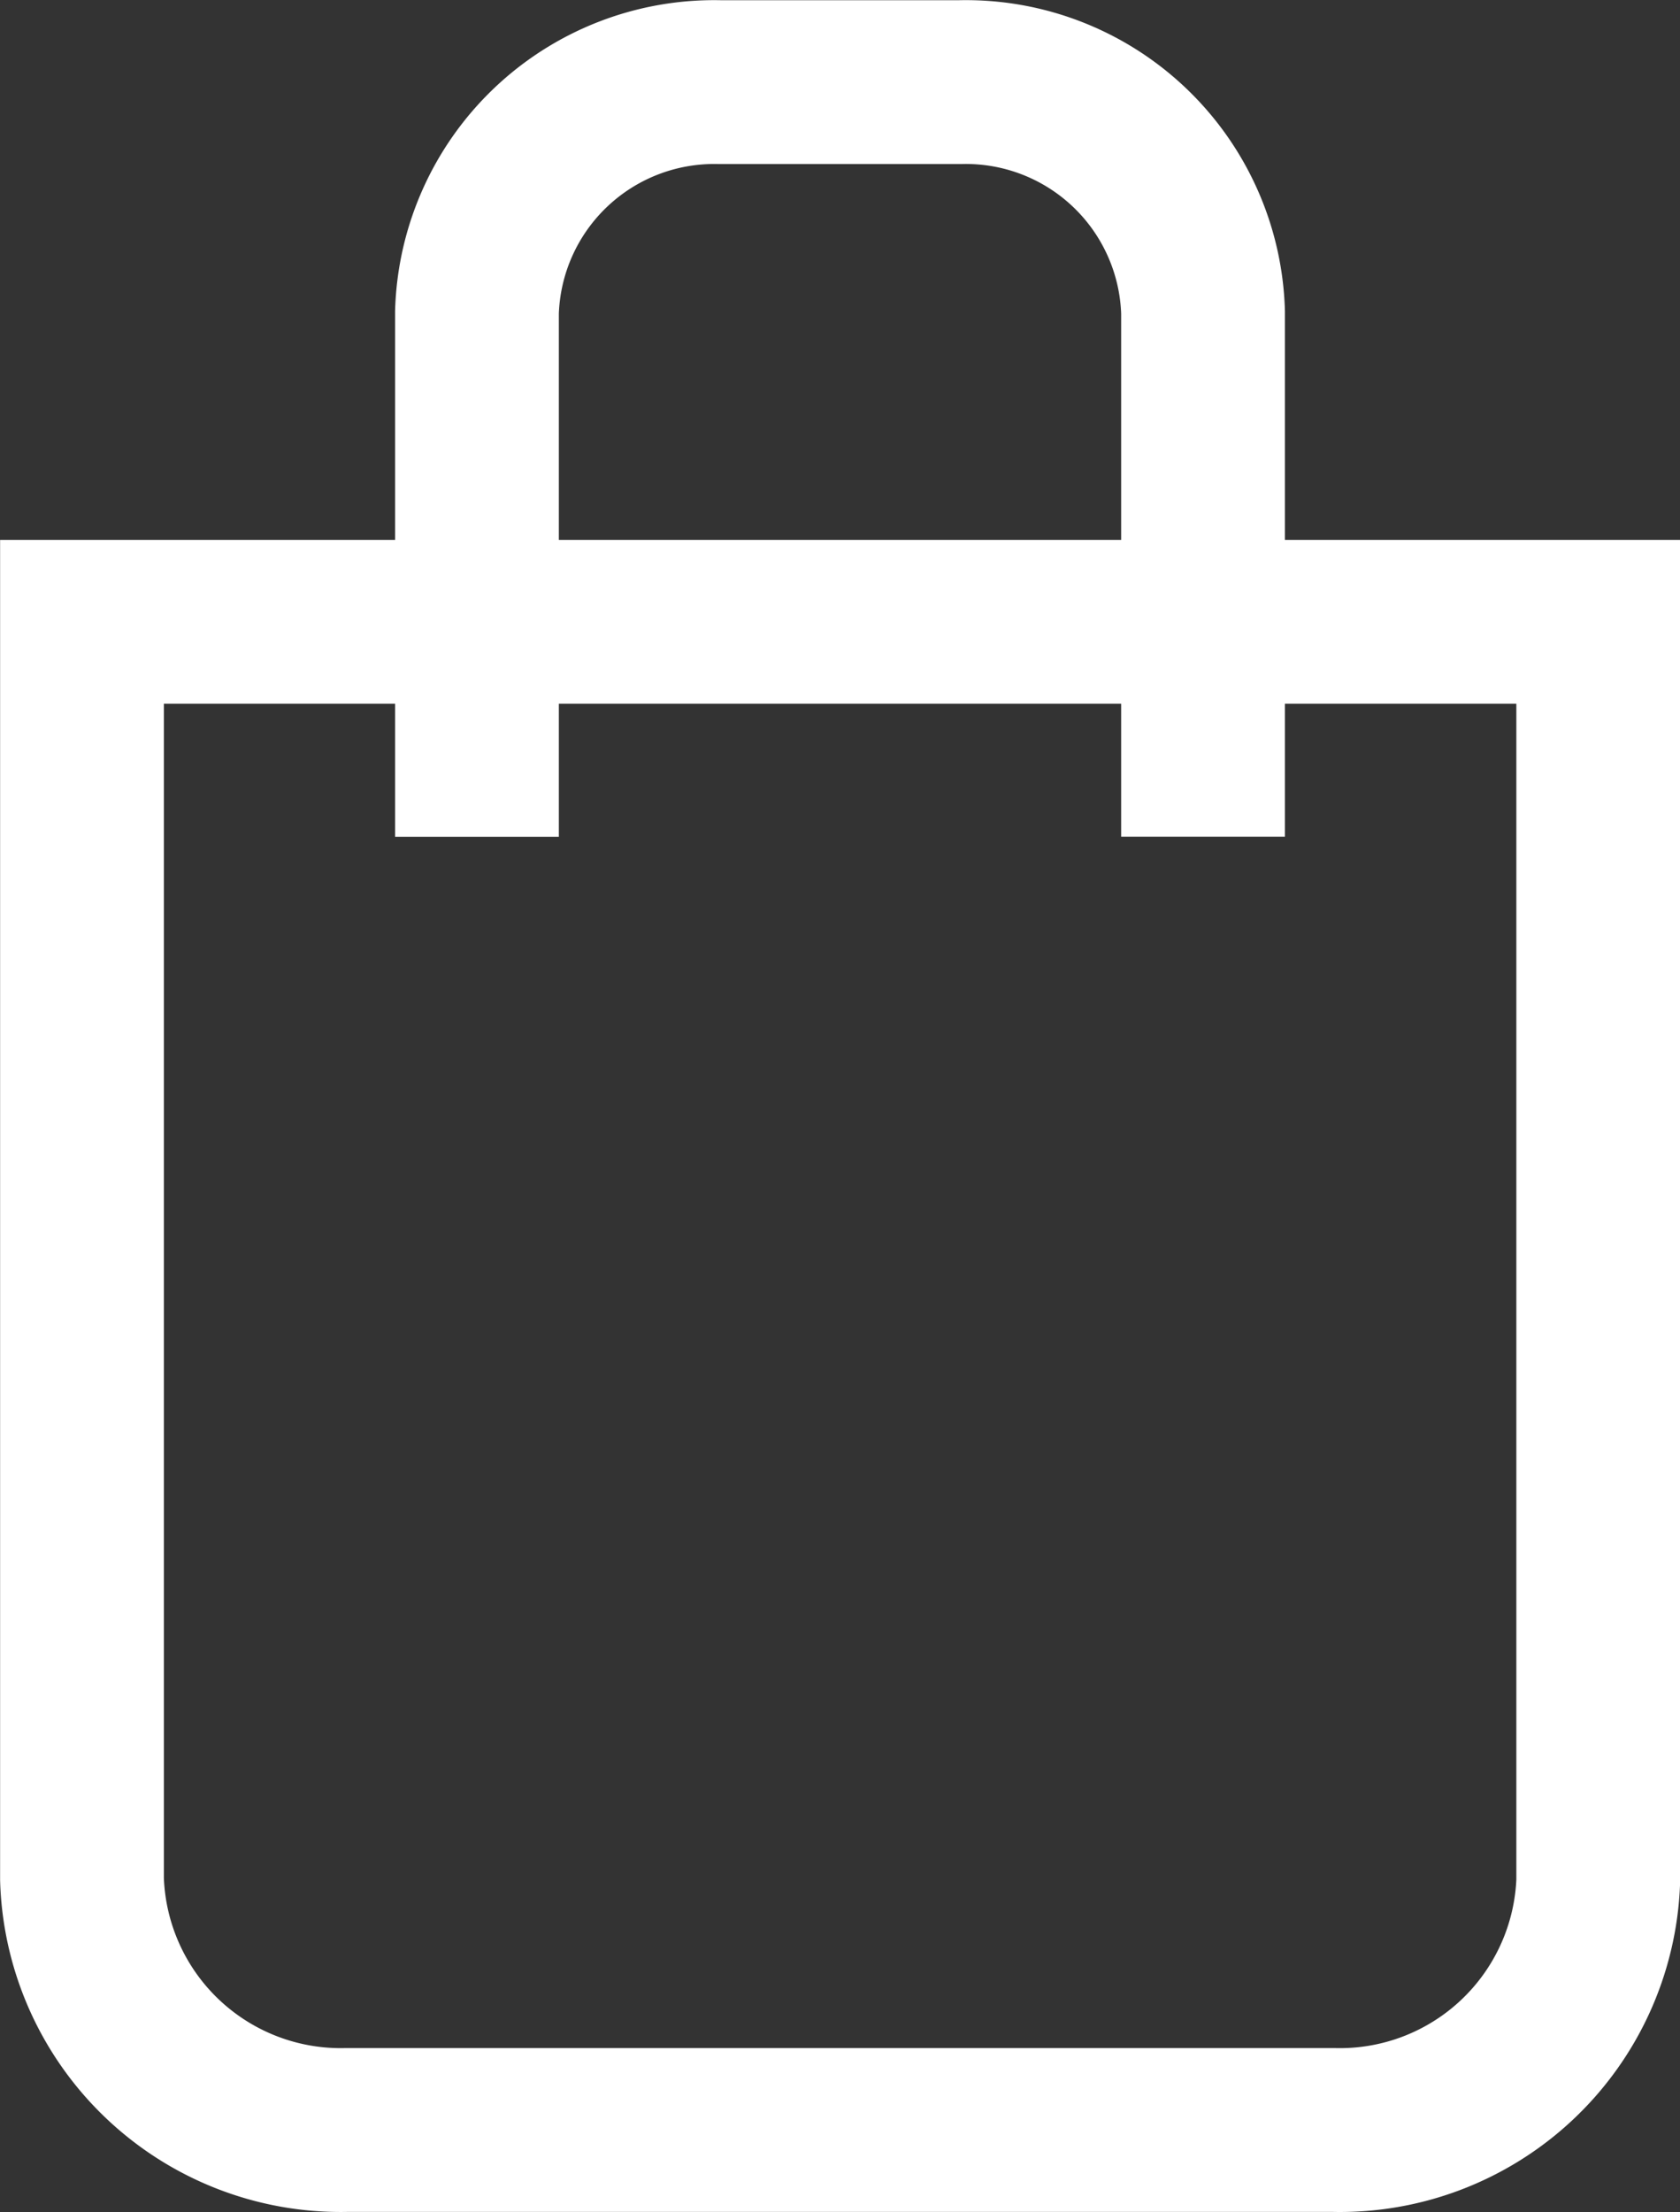 <svg xmlns="http://www.w3.org/2000/svg" width="16.414" height="21.602" viewBox="0 0 16.414 21.602">
  <rect x="0" y="0" width="16.414" height="21.602" fill="#333333" stroke="none"/>
  <g id="icon-cart" transform="translate(-1632.126 -54.199)">
    <path id="Path" d="M15.227,43.528H5.587A2.529,2.529,0,0,1,3,41.077V28.8H17.814V41.1A2.526,2.526,0,0,1,15.227,43.528Z" transform="translate(1629.927 31.471)" fill="none" stroke="#fff" stroke-width="1.6"/>
    <path id="Path-2" data-name="Path" d="M27.994,8.369V3.247A2.318,2.318,0,0,0,25.623,1H23.27A2.319,2.319,0,0,0,20.9,3.247V8.37" transform="translate(1615.886 54.001)" fill="none" stroke="#fff" stroke-width="1.6"/>
  </g>
</svg>
